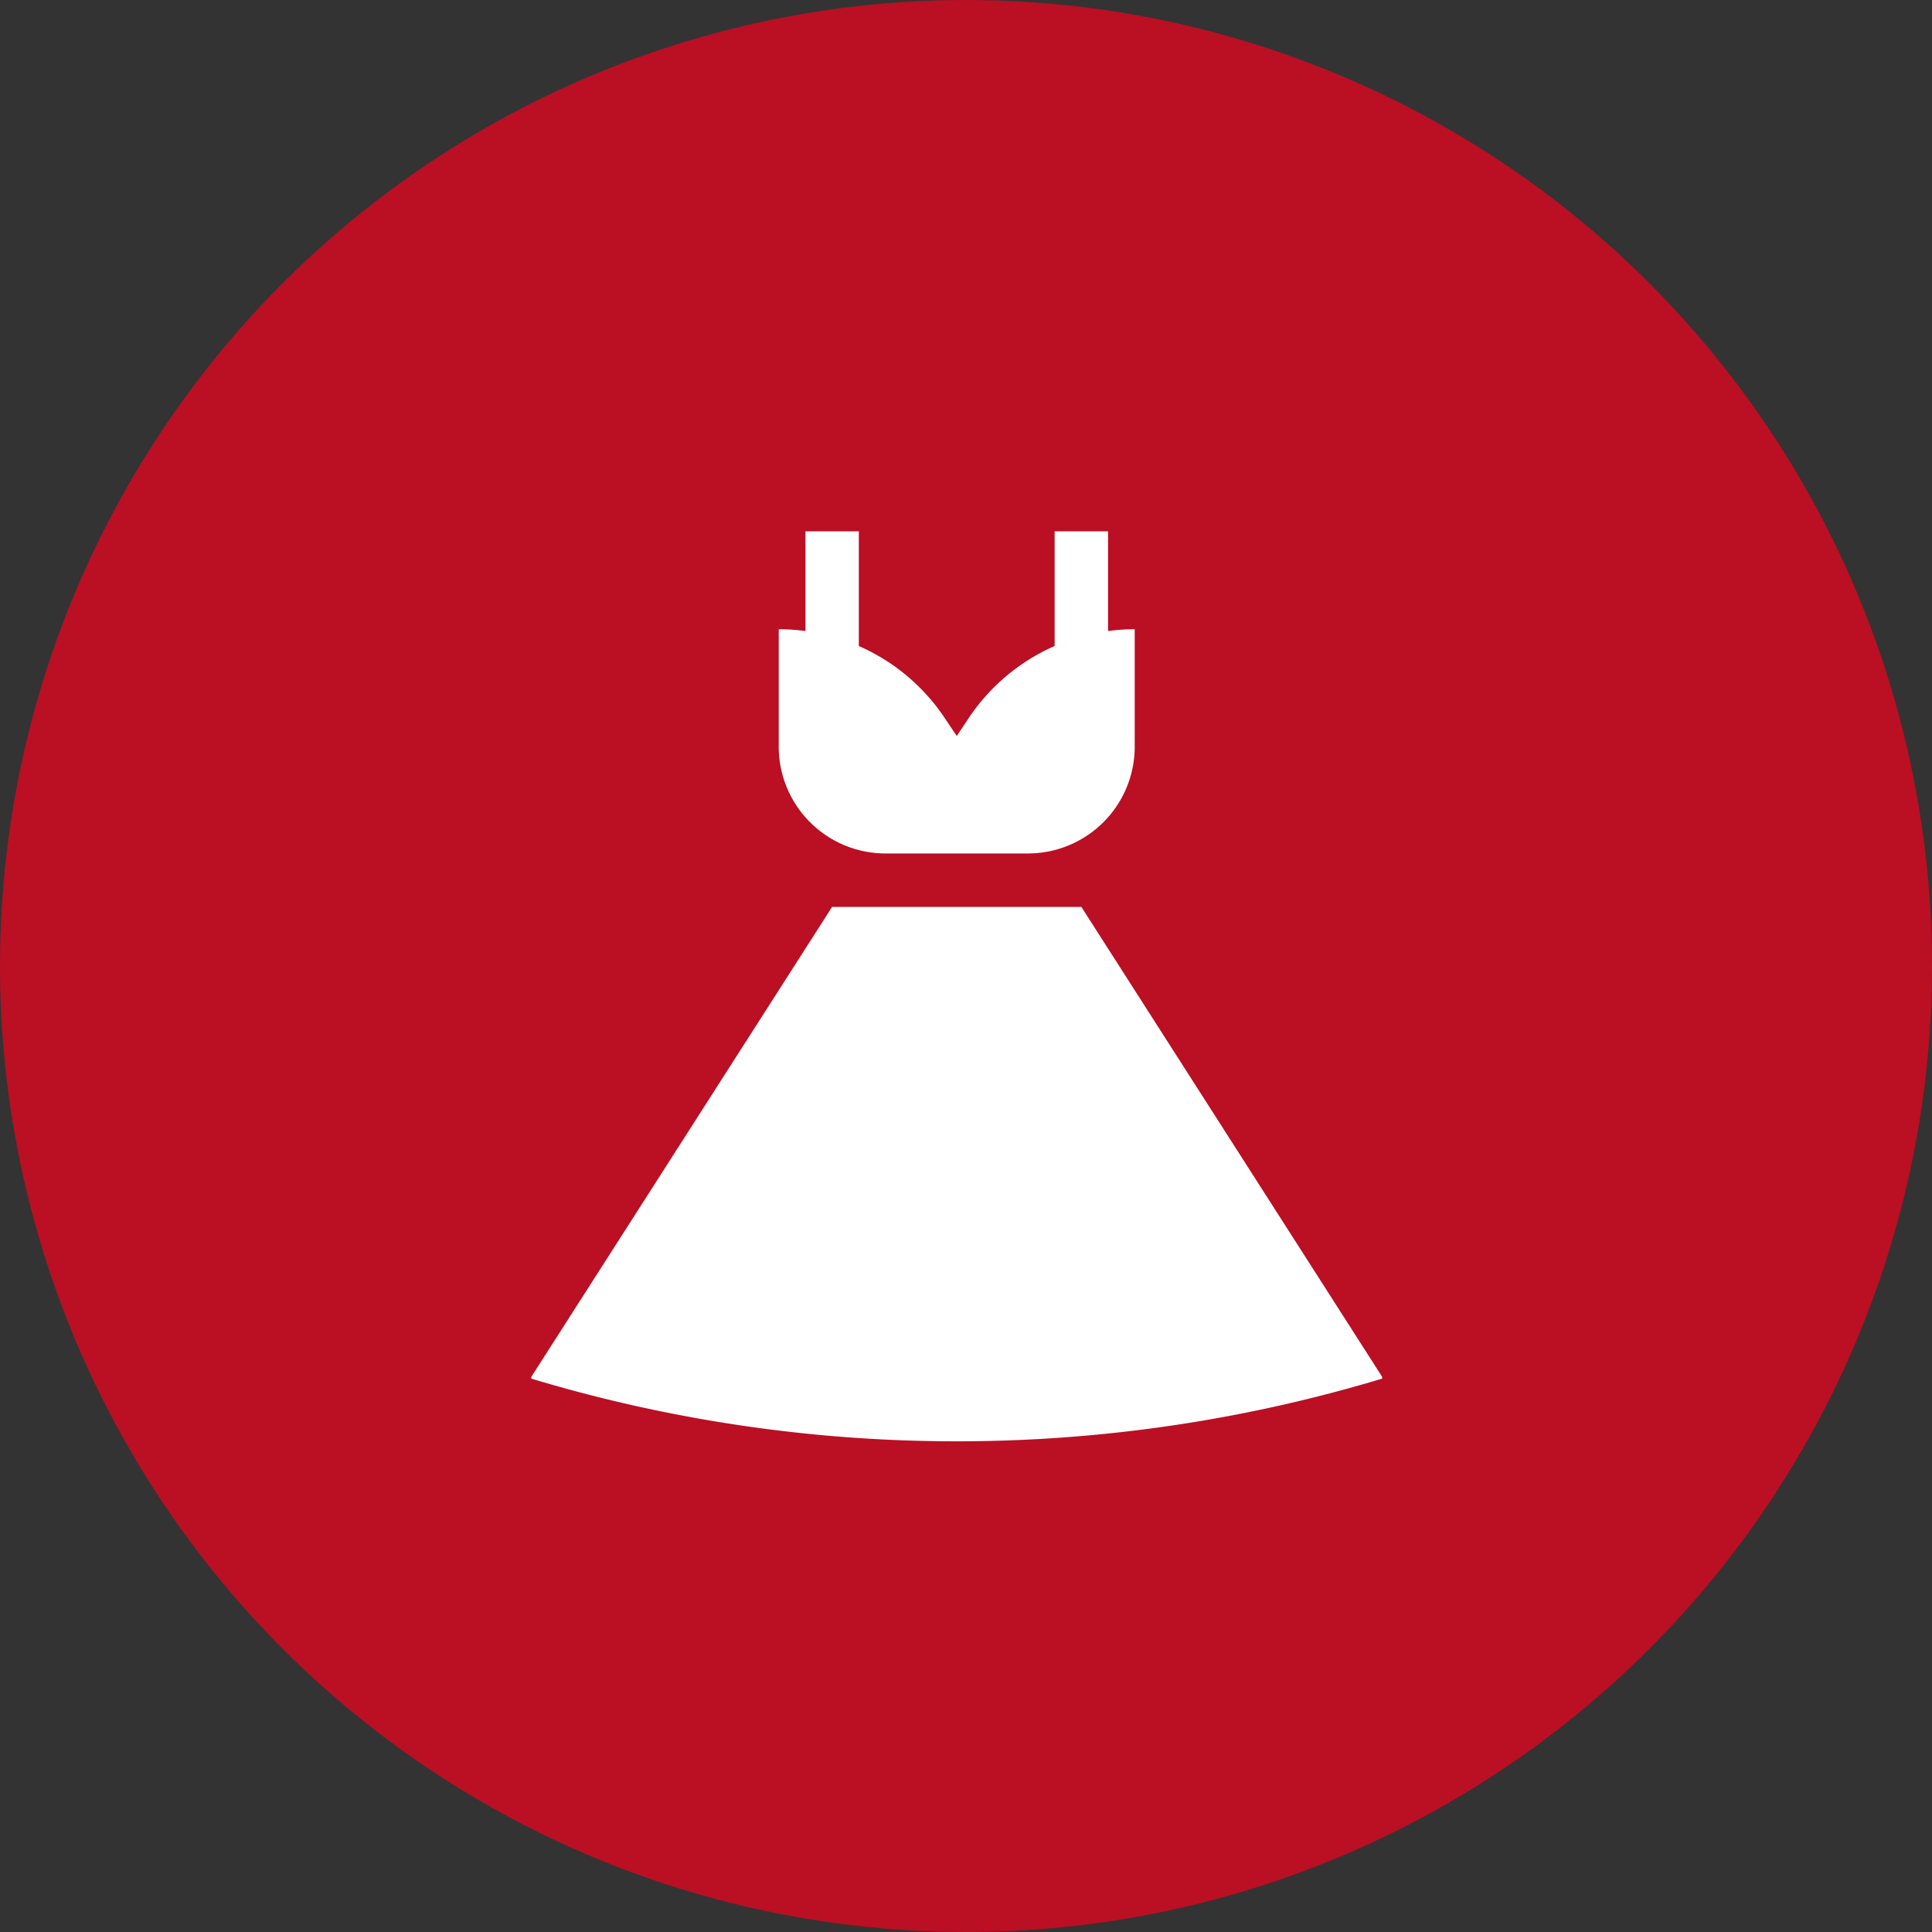 <svg xmlns="http://www.w3.org/2000/svg" width="40" height="40" viewBox="0 0 40 40">
  <rect x="0" y="0" width="40" height="40" fill="#333333" stroke="none"/>
  <g id="Group_452" data-name="Group 452" transform="translate(9290 6674)">
    <circle id="Ellipse_34" data-name="Ellipse 34" cx="20" cy="20" r="20" transform="translate(-9290 -6674)" fill="#bb0f24"/>
    <g id="dress" transform="translate(-9295.635 -6663)">
      <g id="Group_447" data-name="Group 447" transform="translate(21.758)">
        <g id="Group_446" data-name="Group 446">
          <path id="Path_4925" data-name="Path 4925" d="M162.665,2.065V0h-1.106V2.375a4.13,4.13,0,0,0-1.779,1.492l-.248.371-.248-.371a4.13,4.13,0,0,0-1.779-1.492V0H156.4V2.065a4.134,4.134,0,0,0-.553-.038V4.459a2.211,2.211,0,0,0,2.211,2.211h2.948a2.211,2.211,0,0,0,2.211-2.211V2.027A4.134,4.134,0,0,0,162.665,2.065Z" transform="translate(-155.847)" fill="#fff"/>
        </g>
      </g>
      <g id="Group_449" data-name="Group 449" transform="translate(16.635 7.776)">
        <g id="Group_448" data-name="Group 448" transform="translate(0)">
          <path id="Path_4926" data-name="Path 4926" d="M28.023,211.323h-5.16l-6.228,9.73v.037a30.536,30.536,0,0,0,17.616,0v-.037Z" transform="translate(-16.635 -211.323)" fill="#fff"/>
        </g>
      </g>
    </g>
  </g>
</svg>

